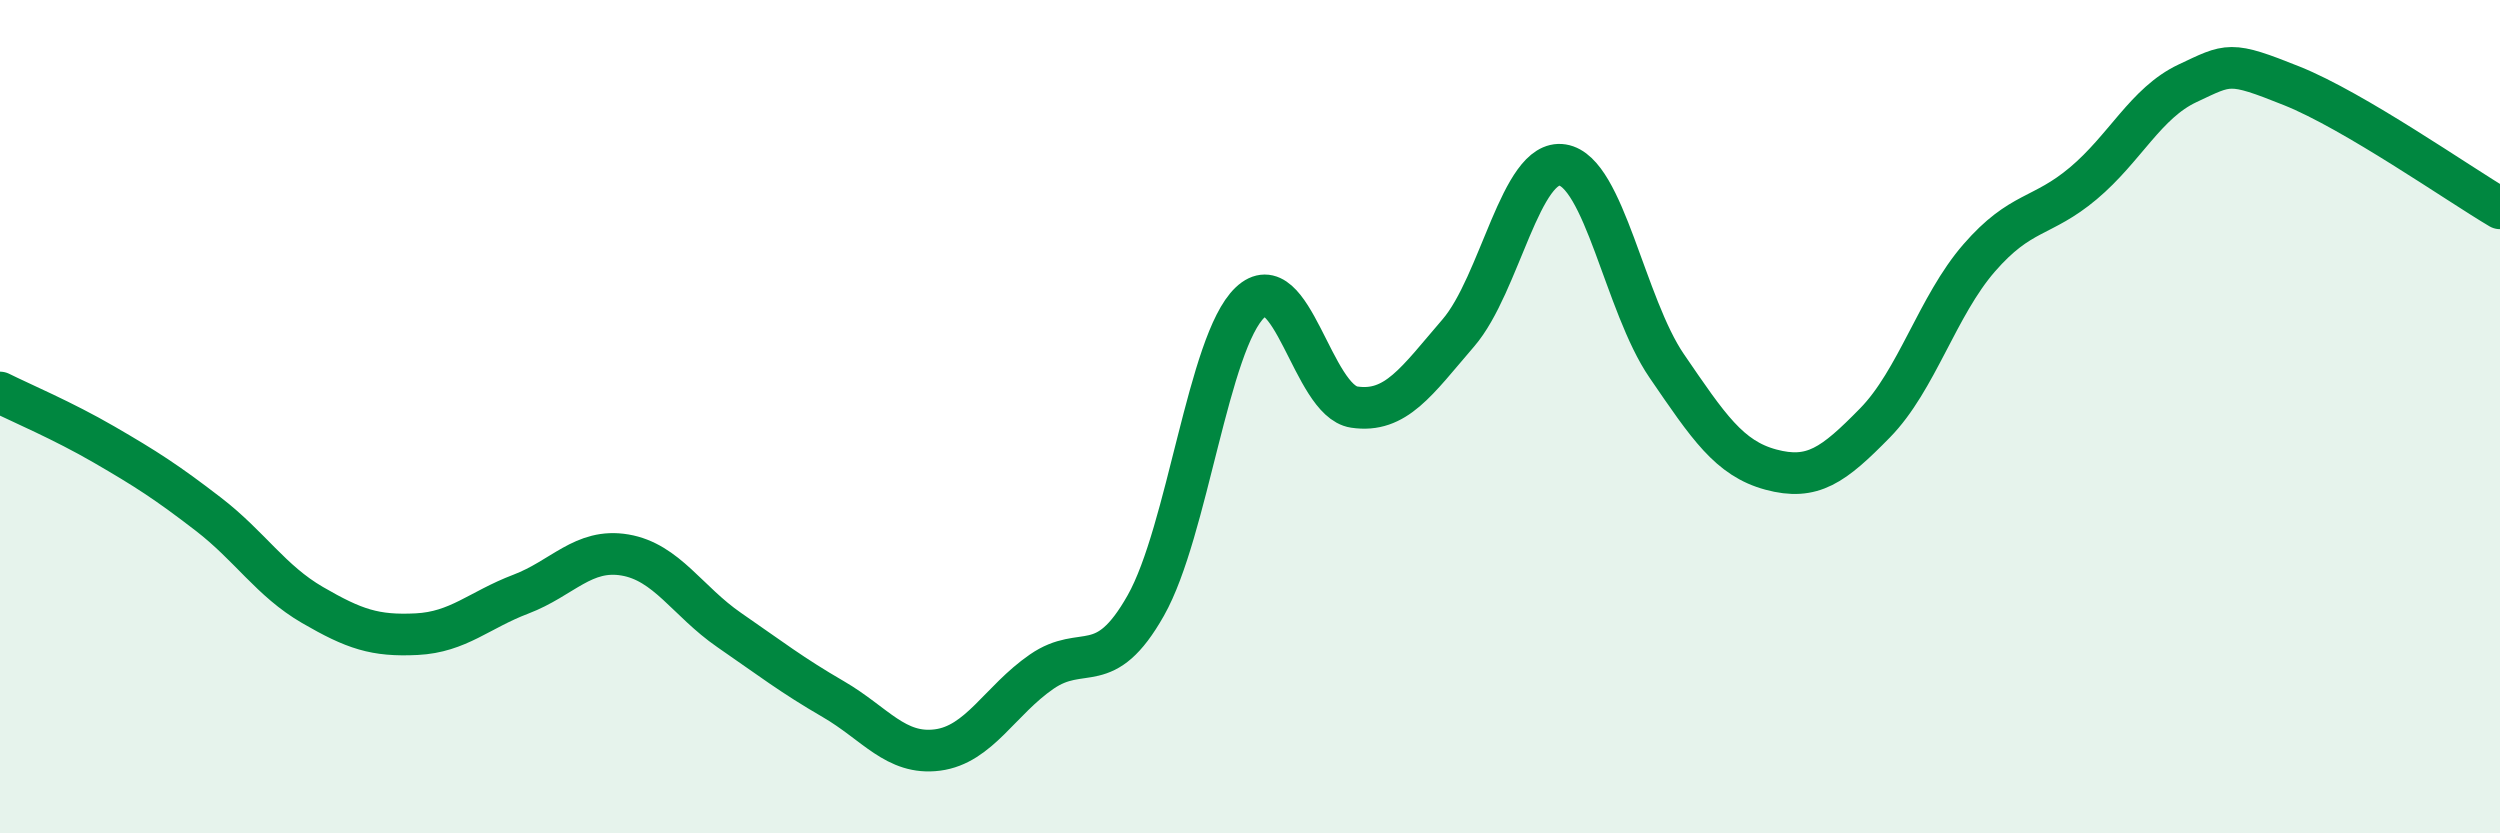 
    <svg width="60" height="20" viewBox="0 0 60 20" xmlns="http://www.w3.org/2000/svg">
      <path
        d="M 0,9.42 C 0.5,9.67 1.5,10.09 2.5,10.67 C 3.5,11.25 4,11.57 5,12.34 C 6,13.11 6.5,13.94 7.5,14.52 C 8.5,15.1 9,15.27 10,15.22 C 11,15.17 11.5,14.64 12.5,14.26 C 13.5,13.88 14,13.15 15,13.32 C 16,13.49 16.5,14.43 17.5,15.12 C 18.5,15.81 19,16.2 20,16.78 C 21,17.36 21.5,18.13 22.5,18 C 23.5,17.87 24,16.81 25,16.12 C 26,15.43 26.5,16.3 27.5,14.53 C 28.5,12.76 29,8.21 30,7.26 C 31,6.31 31.5,9.62 32.5,9.77 C 33.5,9.92 34,9.15 35,7.99 C 36,6.83 36.5,3.8 37.5,3.96 C 38.5,4.12 39,7.32 40,8.78 C 41,10.24 41.5,11 42.5,11.27 C 43.5,11.54 44,11.17 45,10.15 C 46,9.13 46.5,7.34 47.5,6.19 C 48.5,5.04 49,5.24 50,4.4 C 51,3.56 51.5,2.47 52.5,2 C 53.5,1.53 53.5,1.46 55,2.06 C 56.5,2.66 59,4.41 60,5L60 20L0 20Z"
        fill="#008740"
        opacity="0.1"
        stroke-linecap="round"
        stroke-linejoin="round"
      />
      <path
        d="M 0,9.42 C 0.5,9.67 1.5,10.09 2.5,10.67 C 3.5,11.25 4,11.57 5,12.34 C 6,13.11 6.5,13.94 7.5,14.52 C 8.5,15.1 9,15.27 10,15.22 C 11,15.17 11.5,14.64 12.5,14.26 C 13.5,13.88 14,13.15 15,13.32 C 16,13.49 16.5,14.43 17.5,15.12 C 18.5,15.81 19,16.2 20,16.78 C 21,17.36 21.5,18.13 22.5,18 C 23.5,17.87 24,16.81 25,16.12 C 26,15.43 26.5,16.3 27.5,14.53 C 28.5,12.76 29,8.21 30,7.26 C 31,6.31 31.5,9.62 32.5,9.77 C 33.5,9.92 34,9.15 35,7.99 C 36,6.83 36.5,3.8 37.5,3.96 C 38.5,4.12 39,7.32 40,8.78 C 41,10.24 41.5,11 42.5,11.27 C 43.5,11.54 44,11.17 45,10.15 C 46,9.13 46.5,7.34 47.5,6.19 C 48.5,5.04 49,5.24 50,4.4 C 51,3.56 51.5,2.47 52.5,2 C 53.5,1.53 53.5,1.46 55,2.06 C 56.5,2.66 59,4.41 60,5"
        stroke="#008740"
        stroke-width="1"
        fill="none"
        stroke-linecap="round"
        stroke-linejoin="round"
      />
    </svg>
  